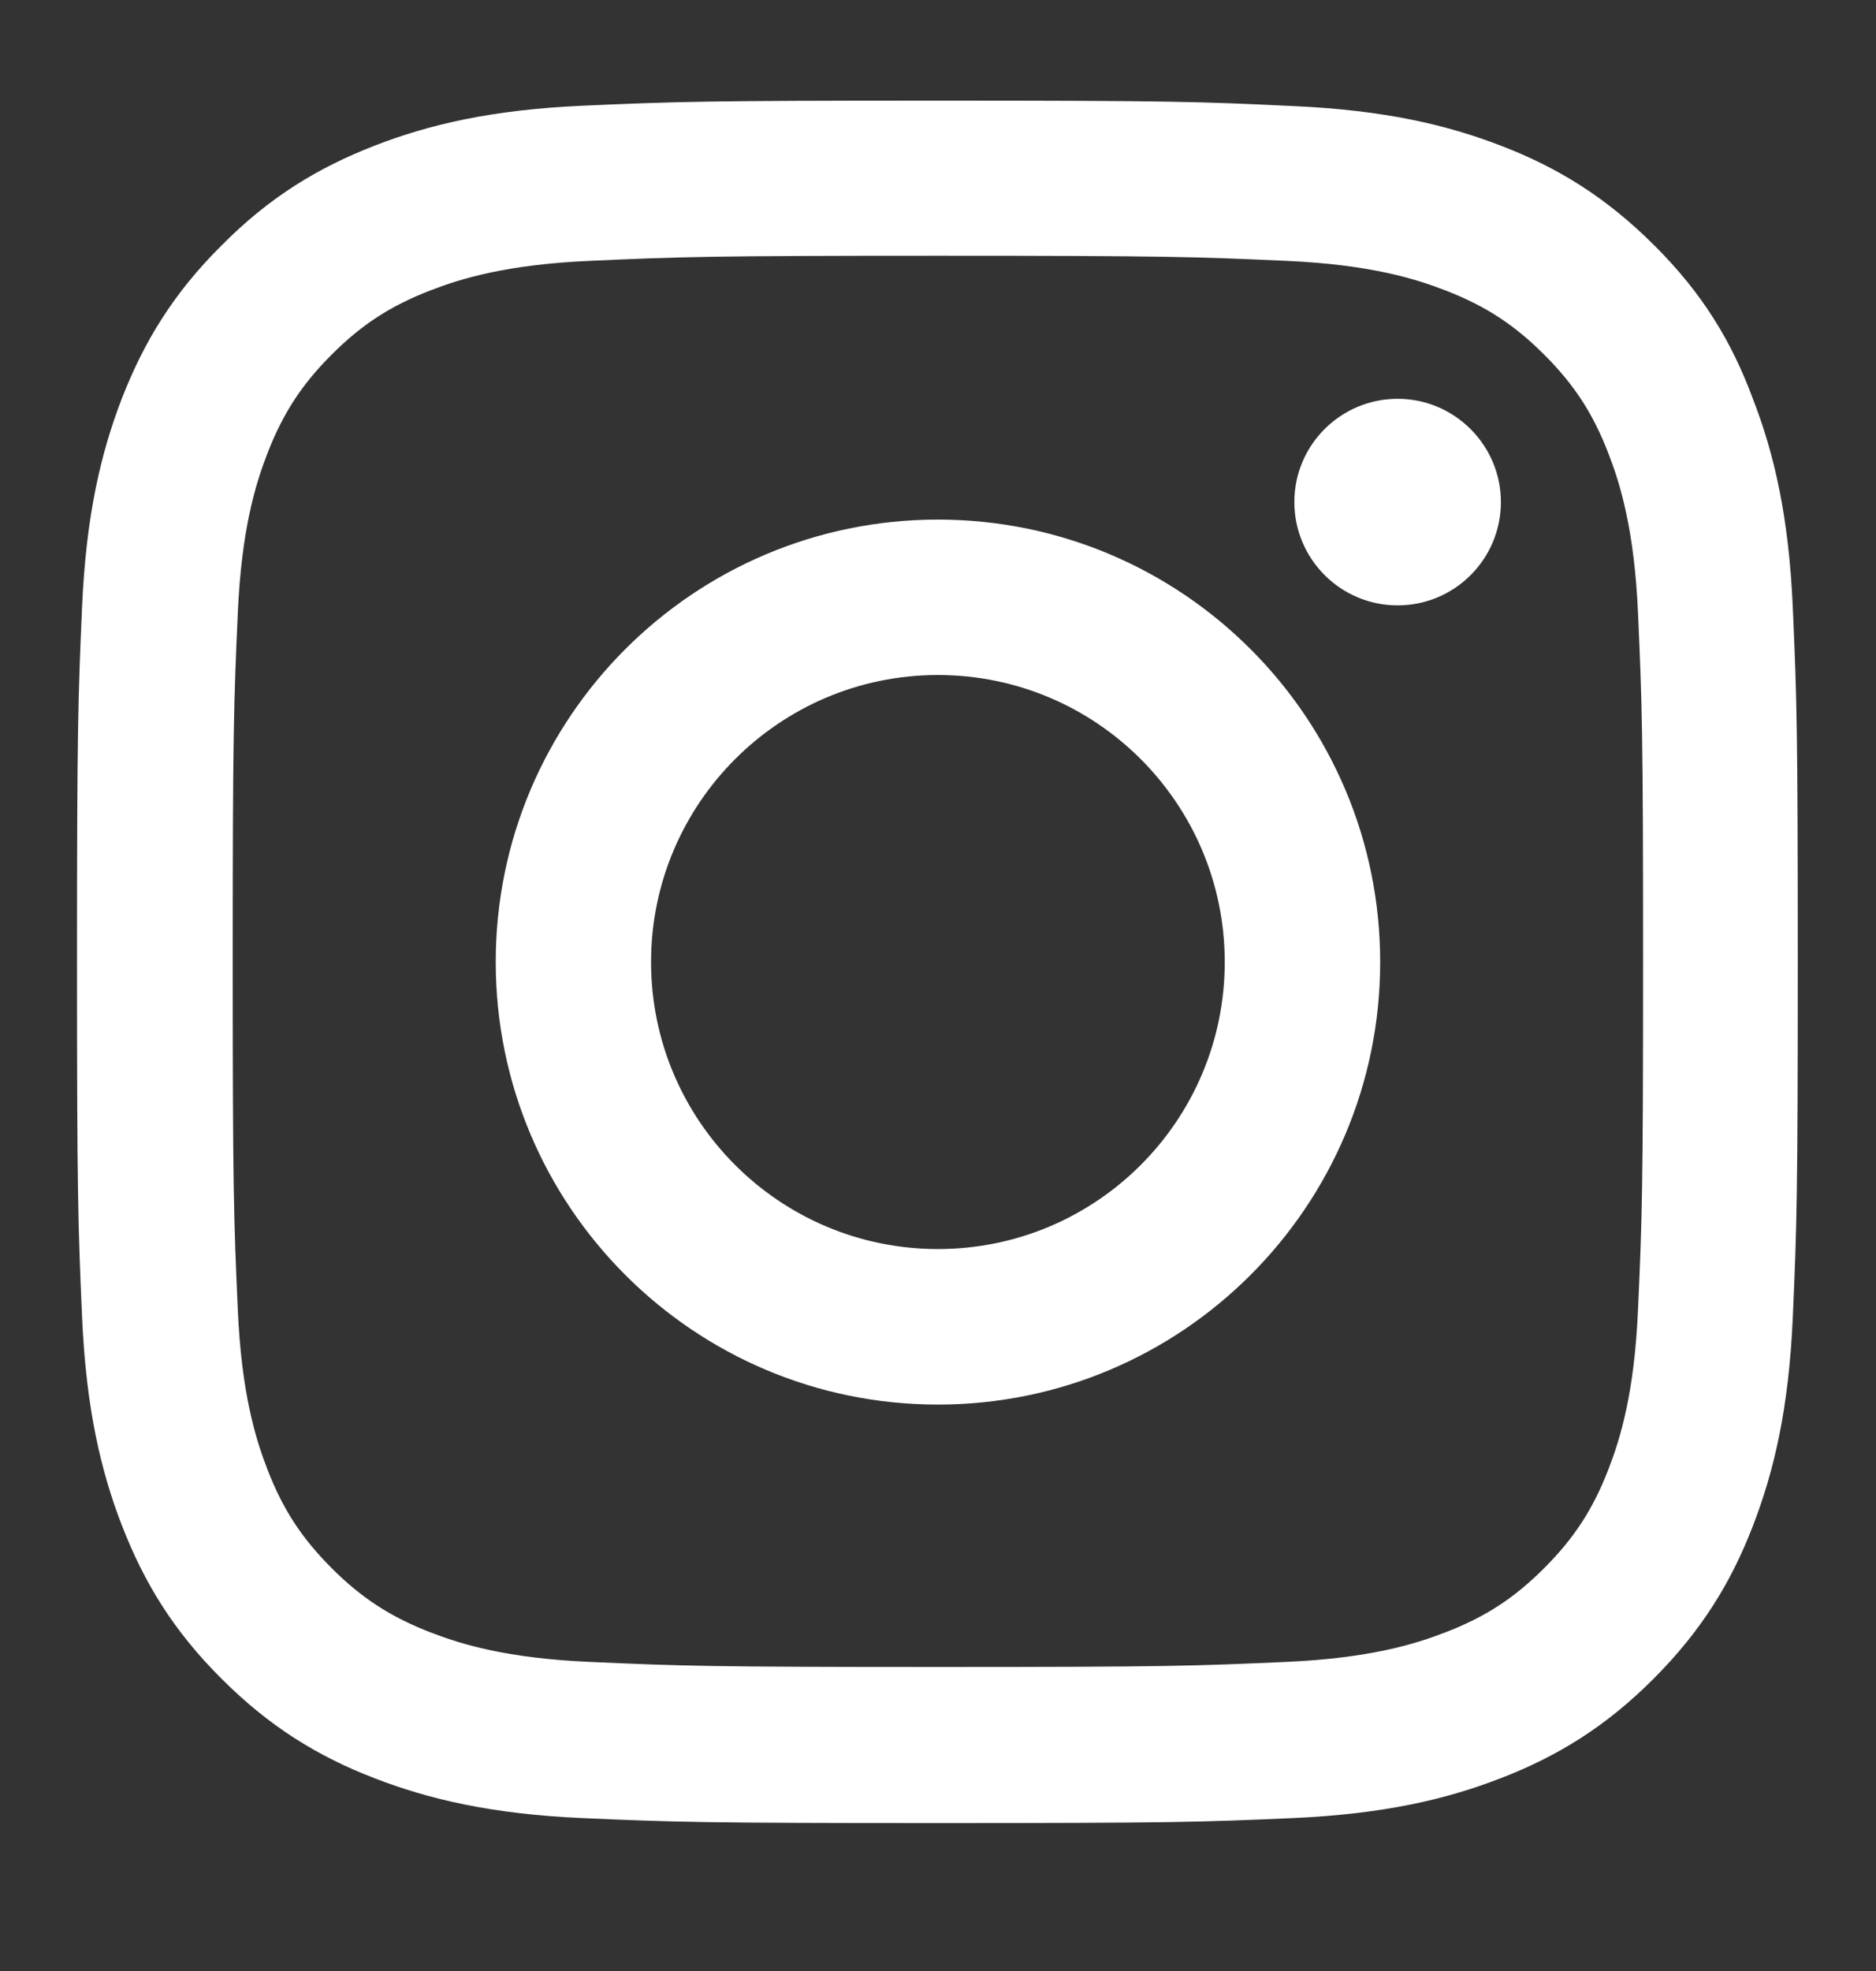 <svg width="20" height="21" viewBox="0 0 20 21" fill="none" xmlns="http://www.w3.org/2000/svg">
<rect x="0" y="0" width="20" height="21" fill="#333333" stroke="none"/>
<path d="M9.999 2.725C12.451 2.725 12.742 2.736 13.706 2.779C14.602 2.818 15.086 2.969 15.409 3.094C15.836 3.259 16.144 3.46 16.463 3.779C16.786 4.102 16.983 4.406 17.148 4.833C17.273 5.156 17.424 5.643 17.463 6.536C17.506 7.504 17.517 7.794 17.517 10.243C17.517 12.695 17.506 12.986 17.463 13.95C17.424 14.846 17.273 15.33 17.148 15.653C16.983 16.08 16.782 16.388 16.463 16.707C16.14 17.03 15.836 17.227 15.409 17.392C15.086 17.517 14.599 17.668 13.706 17.707C12.738 17.75 12.448 17.761 9.999 17.761C7.547 17.761 7.257 17.75 6.292 17.707C5.396 17.668 4.912 17.517 4.589 17.392C4.163 17.227 3.854 17.026 3.535 16.707C3.213 16.384 3.015 16.08 2.85 15.653C2.725 15.33 2.574 14.843 2.535 13.95C2.492 12.982 2.481 12.692 2.481 10.243C2.481 7.791 2.492 7.5 2.535 6.536C2.574 5.64 2.725 5.156 2.85 4.833C3.015 4.406 3.216 4.098 3.535 3.779C3.858 3.456 4.163 3.259 4.589 3.094C4.912 2.969 5.399 2.818 6.292 2.779C7.257 2.736 7.547 2.725 9.999 2.725ZM9.999 1.072C7.508 1.072 7.196 1.083 6.217 1.126C5.242 1.169 4.571 1.327 3.991 1.553C3.385 1.789 2.872 2.101 2.363 2.614C1.85 3.123 1.538 3.636 1.302 4.238C1.076 4.822 0.918 5.489 0.875 6.464C0.832 7.447 0.821 7.759 0.821 10.25C0.821 12.742 0.832 13.054 0.875 14.033C0.918 15.008 1.076 15.678 1.302 16.259C1.538 16.865 1.85 17.377 2.363 17.887C2.872 18.396 3.385 18.711 3.987 18.944C4.571 19.17 5.238 19.328 6.213 19.371C7.192 19.414 7.504 19.424 9.996 19.424C12.487 19.424 12.799 19.414 13.778 19.371C14.753 19.328 15.424 19.17 16.004 18.944C16.607 18.711 17.119 18.396 17.628 17.887C18.137 17.377 18.453 16.865 18.686 16.262C18.912 15.678 19.07 15.011 19.113 14.036C19.156 13.057 19.166 12.745 19.166 10.254C19.166 7.762 19.156 7.45 19.113 6.471C19.07 5.496 18.912 4.826 18.686 4.245C18.46 3.636 18.148 3.123 17.636 2.614C17.126 2.105 16.614 1.789 16.011 1.556C15.427 1.33 14.76 1.173 13.785 1.13C12.803 1.083 12.491 1.072 9.999 1.072Z" fill="white"/>
<path d="M9.999 5.536C7.396 5.536 5.285 7.647 5.285 10.25C5.285 12.853 7.396 14.965 9.999 14.965C12.602 14.965 14.714 12.853 14.714 10.25C14.714 7.647 12.602 5.536 9.999 5.536ZM9.999 13.308C8.311 13.308 6.941 11.939 6.941 10.25C6.941 8.562 8.311 7.192 9.999 7.192C11.688 7.192 13.057 8.562 13.057 10.25C13.057 11.939 11.688 13.308 9.999 13.308Z" fill="white"/>
<path d="M16.001 5.349C16.001 5.959 15.506 6.45 14.9 6.45C14.291 6.45 13.799 5.955 13.799 5.349C13.799 4.74 14.294 4.249 14.9 4.249C15.506 4.249 16.001 4.743 16.001 5.349Z" fill="white"/>
</svg>
